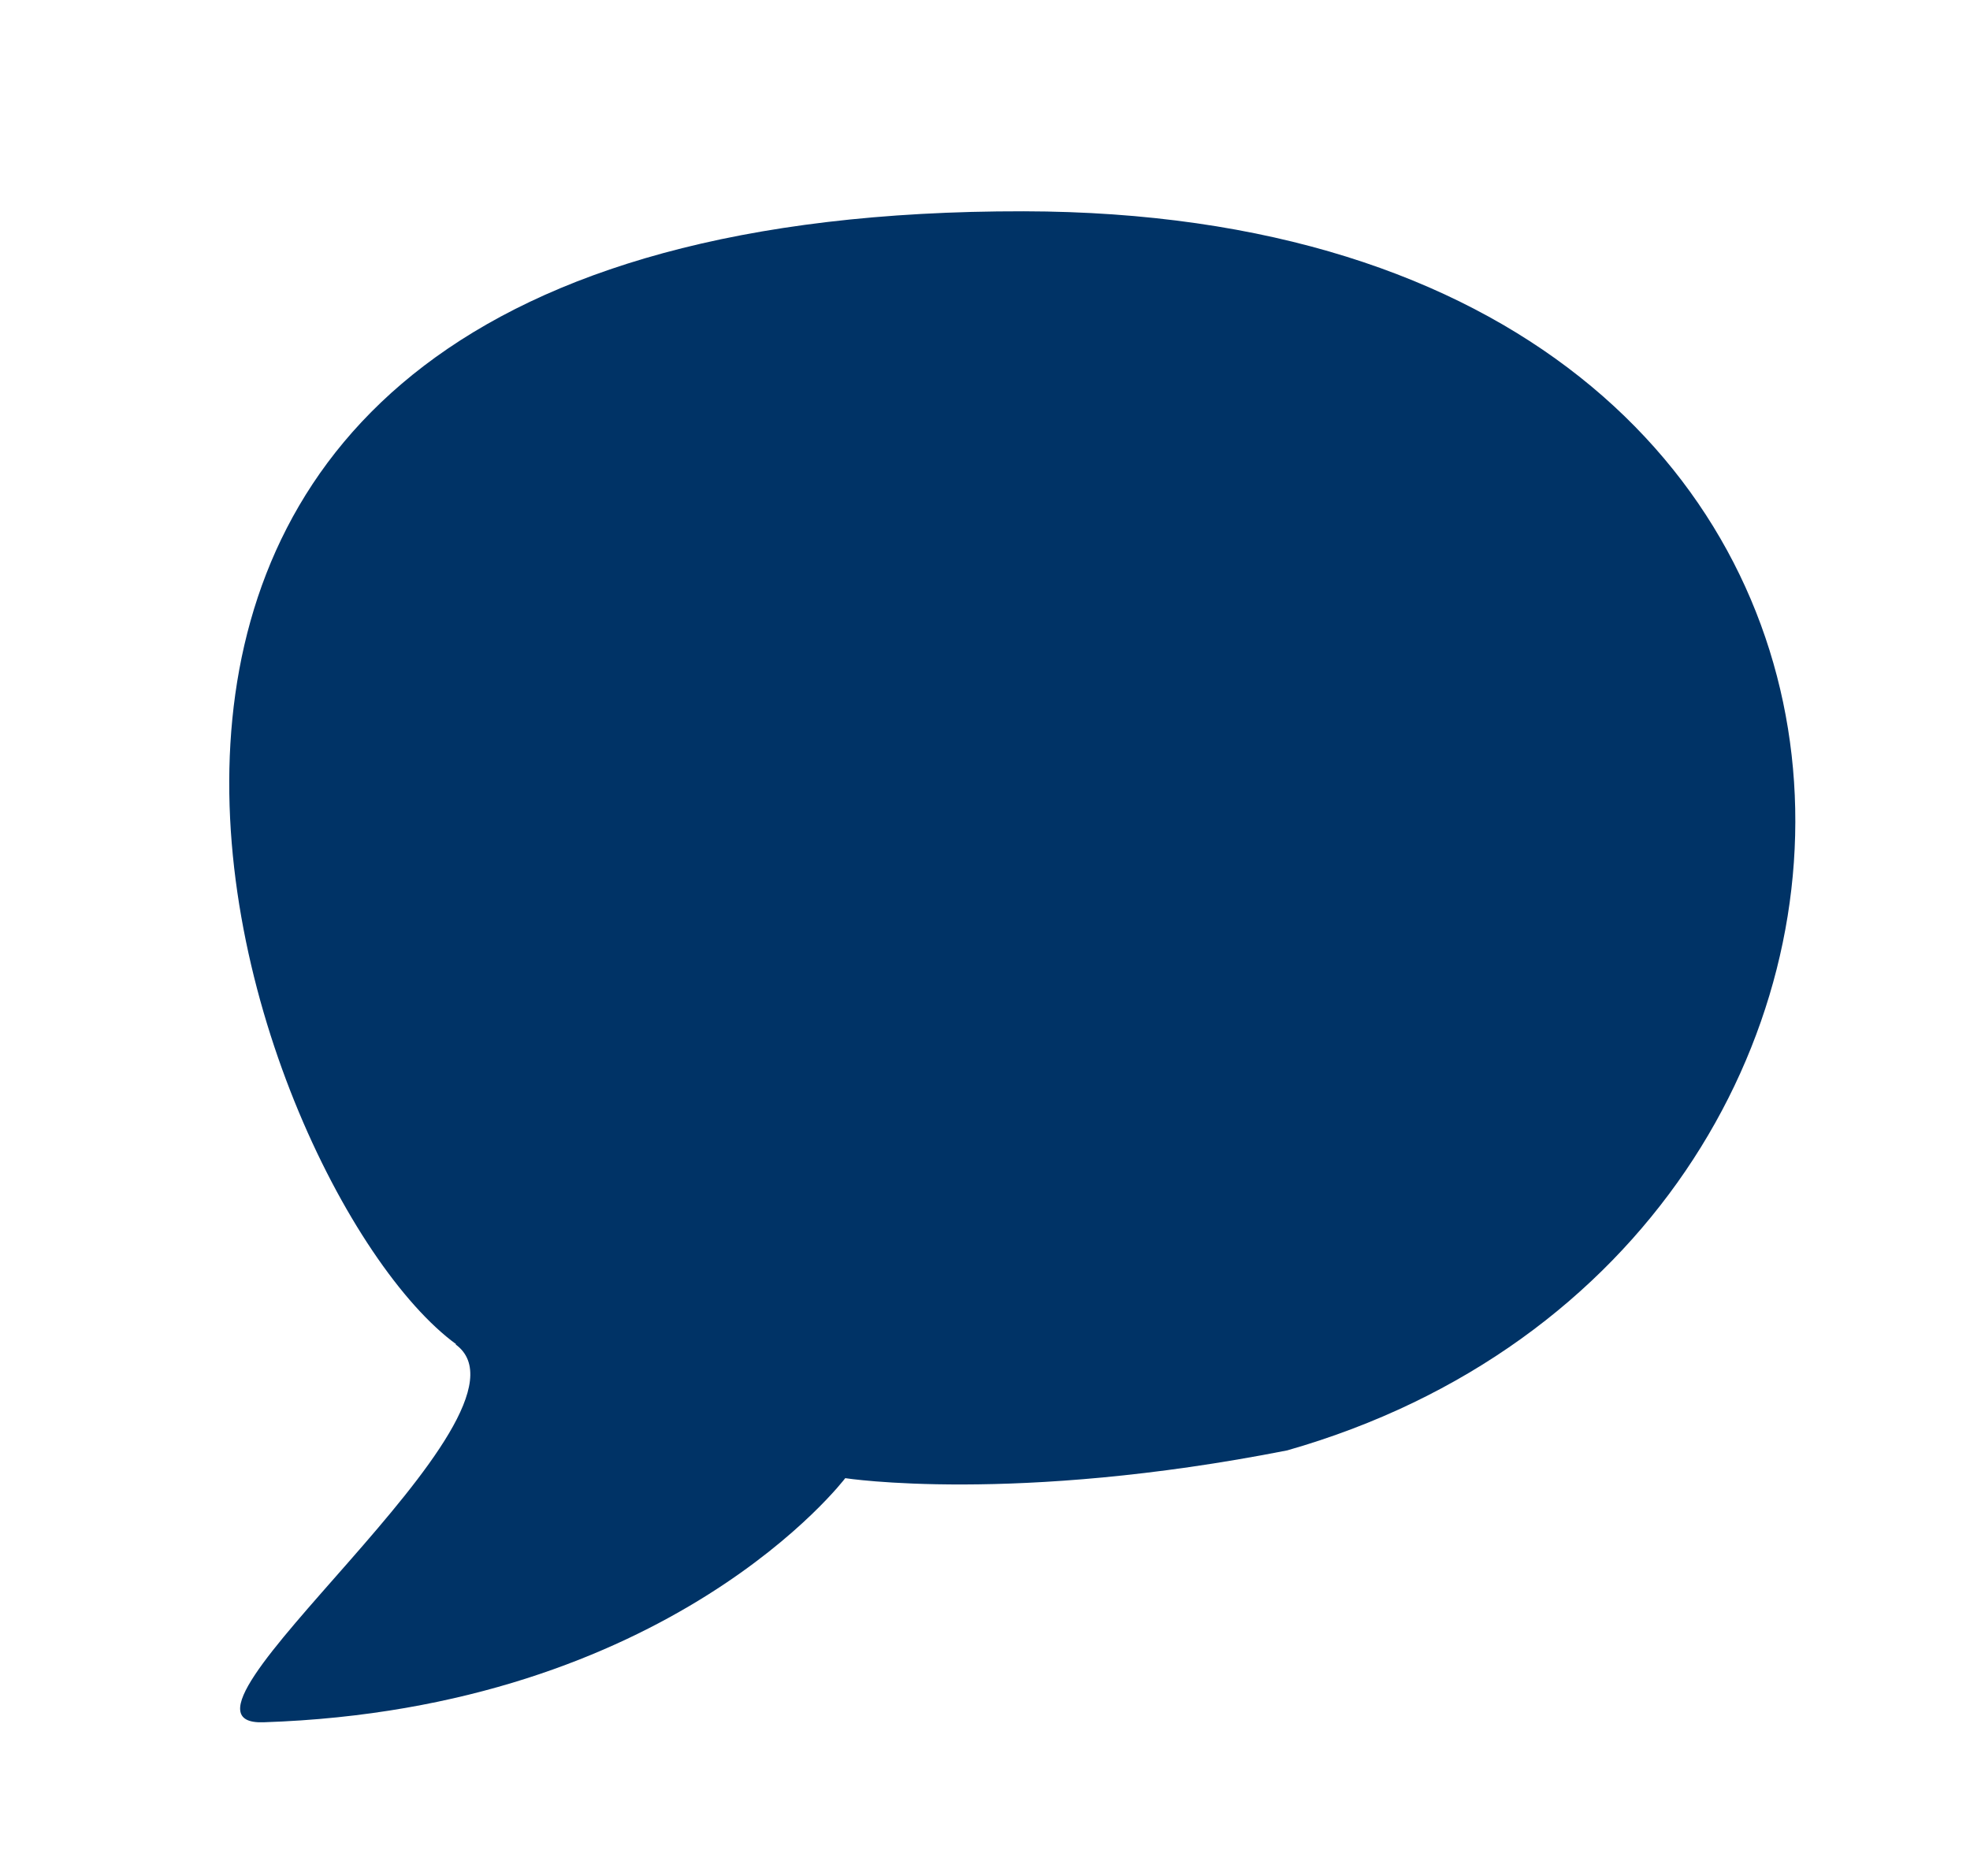 <?xml version="1.0" encoding="UTF-8"?><svg id="a" xmlns="http://www.w3.org/2000/svg" viewBox="0 0 23.4 22.29"><defs><style>.b{fill:#036;}</style></defs><path class="b" d="m5.42,15.97C2.88,14.12-1.38,2.49,12.16,2.51c11.67.02,11.61,12.3,3.13,14.72-3.25.64-5.25.33-5.25.33,0,0-2.07,2.74-6.91,2.9-1.47.05,3.43-3.66,2.28-4.49Z"/></svg>